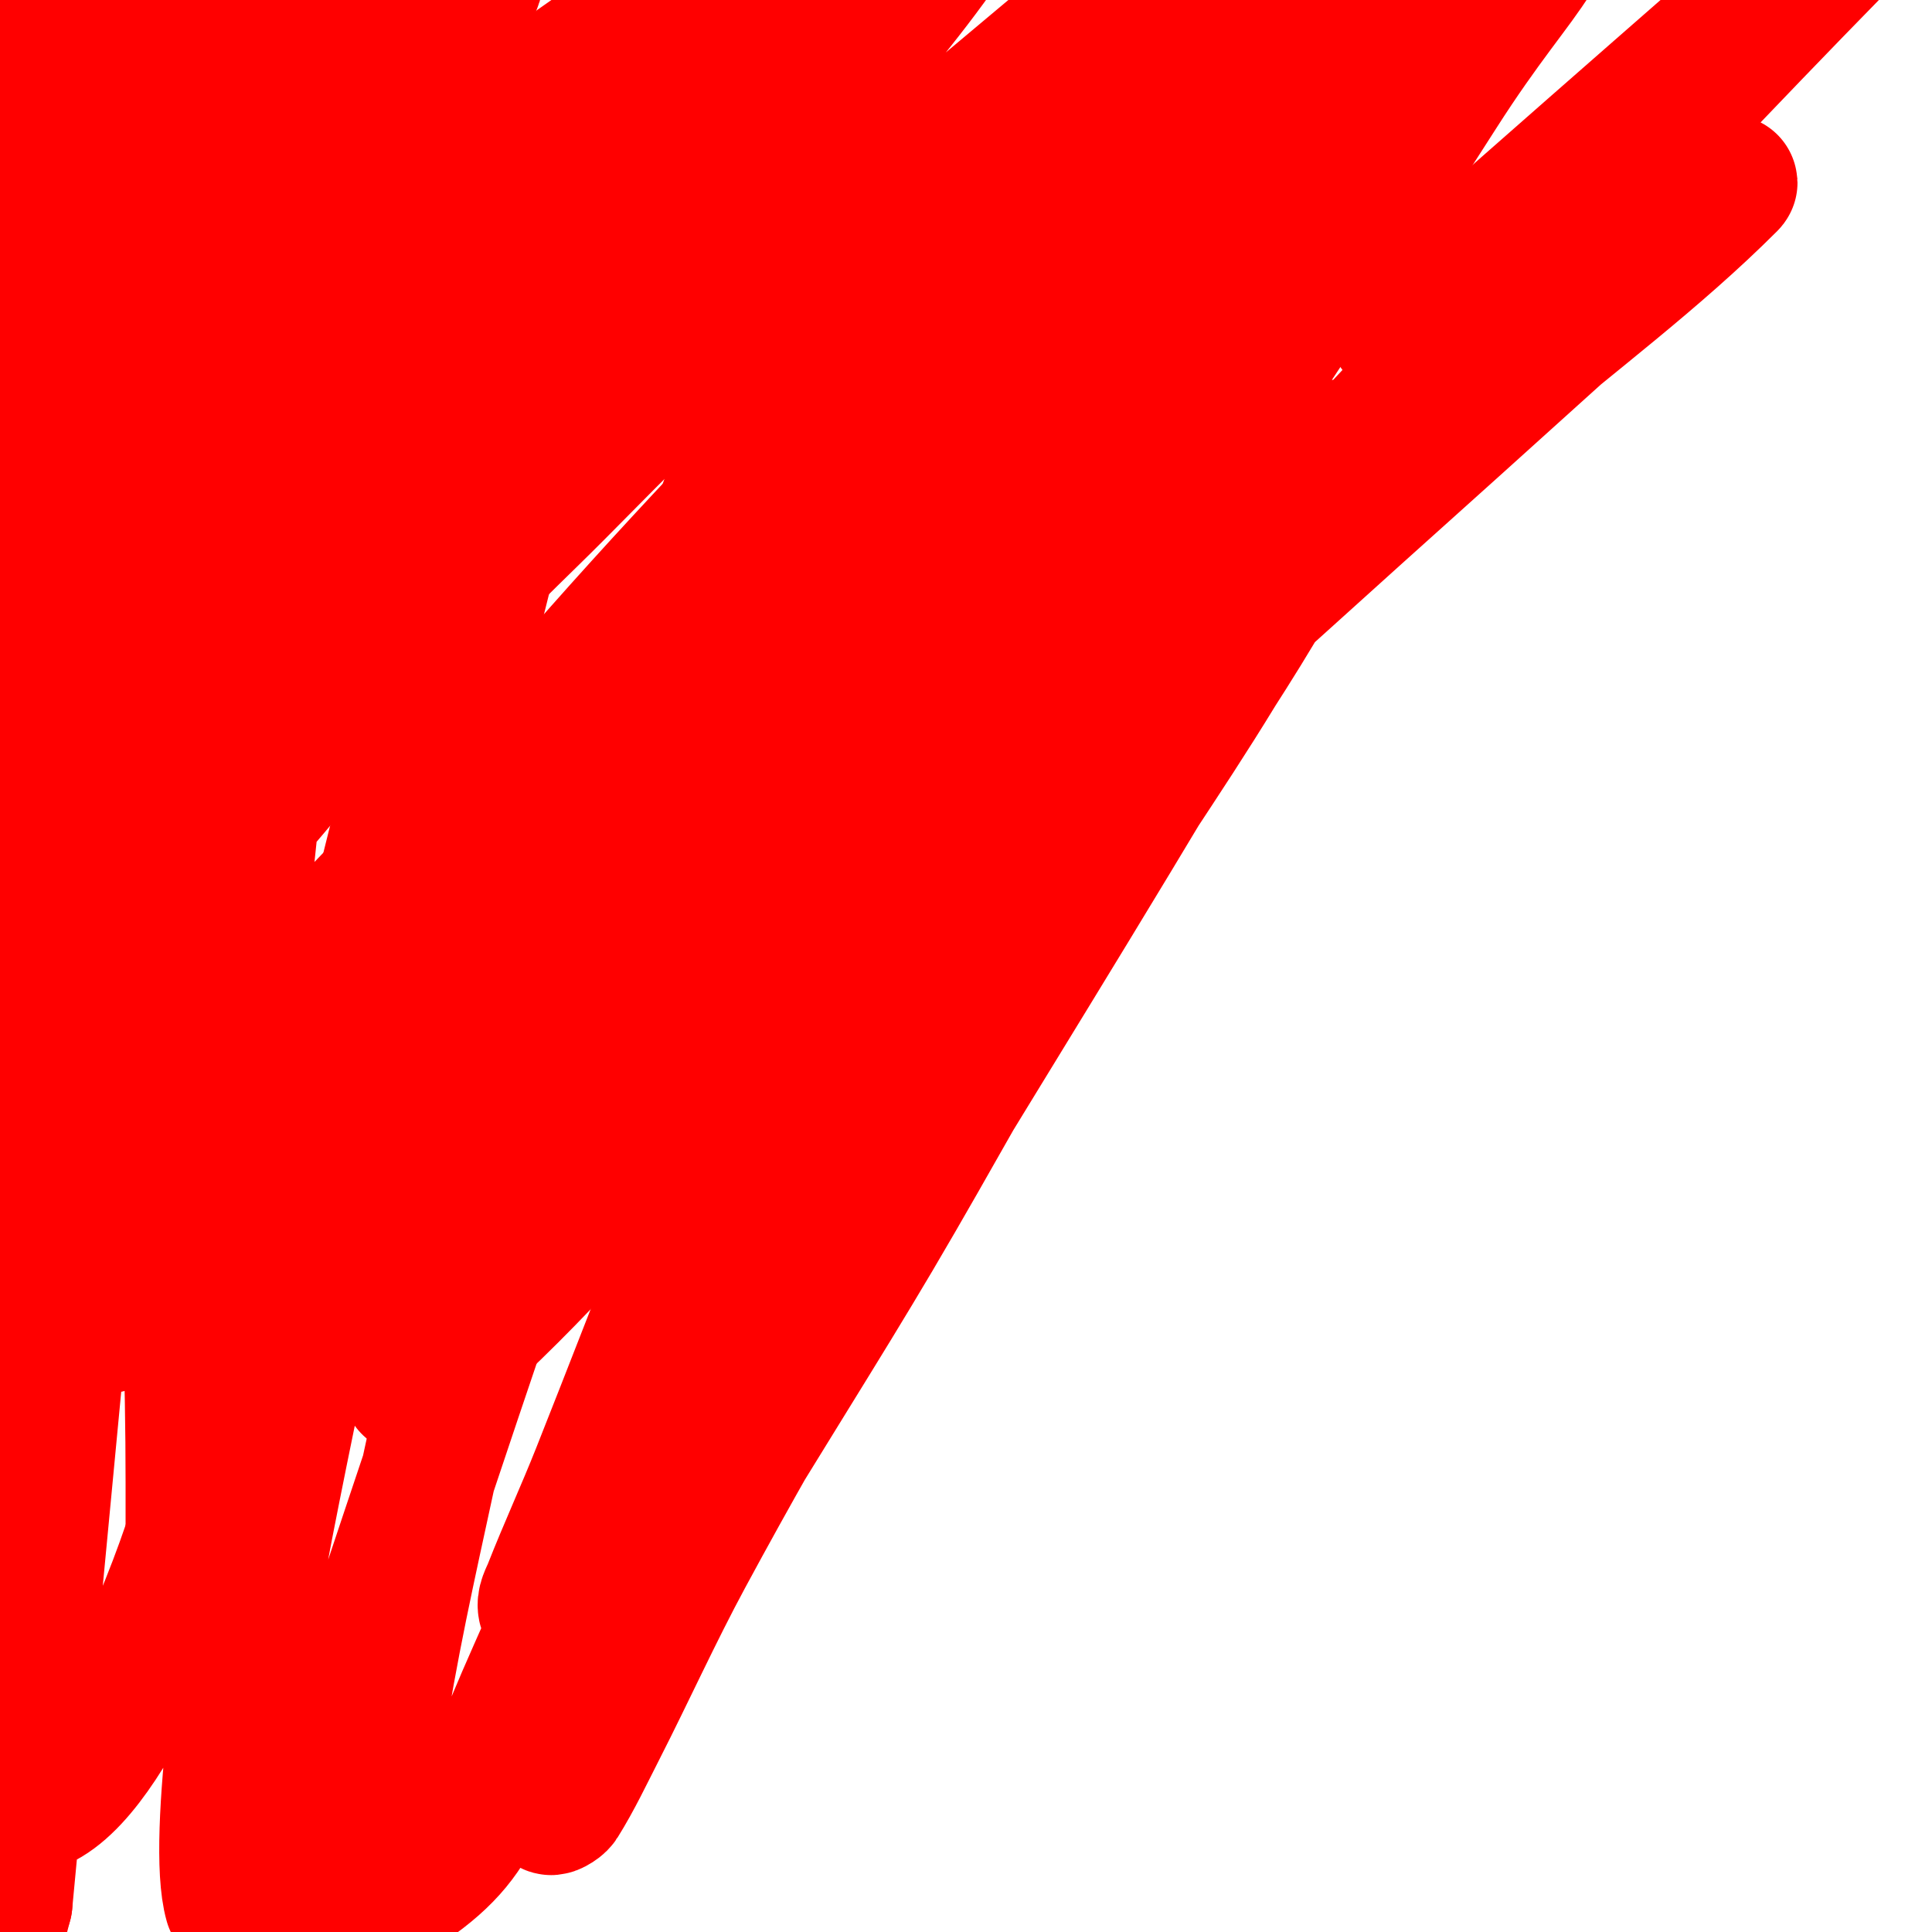 <svg viewBox='0 0 400 400' version='1.1' xmlns='http://www.w3.org/2000/svg' xmlns:xlink='http://www.w3.org/1999/xlink'><g fill='none' stroke='#ff0000' stroke-width='28' stroke-linecap='round' stroke-linejoin='round'><path d='M199,86c3.768,-7.536 9.815,-11.052 16,-16c0.582,-0.466 -1.565,0.395 -2,1c-8.951,12.467 -17.727,25.073 -26,38c-30.428,47.544 -47.019,72.911 -70,116c-8.139,15.26 -16.061,30.635 -24,46c-2.395,4.635 -4.667,9.333 -7,14c-0.333,0.667 -1.573,2.477 -1,2c37.704,-31.42 70.074,-75.998 99,-115c15.535,-20.947 29.878,-42.753 45,-64c14.537,-20.426 31.101,-39.502 44,-61c7.446,-12.41 -27.06,11.525 -38,21c-59.248,51.313 -75.612,74.616 -119,132c-13.662,18.069 -25.279,37.616 -37,57c-2.249,3.719 -9.715,7.606 -7,11c2.609,3.261 7.685,-3.459 11,-6c6.744,-5.171 13.082,-10.9 19,-17c29.393,-30.297 66.785,-72.48 92,-106c13.839,-18.398 26.506,-37.664 39,-57c1.546,-2.392 2.027,-5.323 3,-8c0.36,-0.991 2.025,-3.245 1,-3c-37.891,9.061 -44.495,8.751 -70,31c-24.18,21.093 -48.108,42.517 -71,65c-16.984,16.681 -51.792,53.056 -69,76c-3.256,4.341 7.298,-8.033 11,-12c24.298,-26.033 48.682,-51.986 73,-78c18.682,-19.986 37.128,-40.194 56,-60c14.797,-15.529 29.96,-30.706 45,-46c4.627,-4.706 9.55,-9.126 14,-14c2.563,-2.807 9.968,-11.374 7,-9c-7.916,6.333 -14.784,13.879 -22,21c-47.501,46.876 -94.017,94.286 -134,148c-16.505,22.174 -30.535,46.089 -46,69c-2.69,3.985 -11.846,14.884 -8,12c33.345,-25.009 57.369,-68.457 82,-103c20.247,-28.395 40.502,-56.785 61,-85c9.796,-13.484 22.546,-25.093 30,-40c0.298,-0.596 -1.401,-0.293 -2,0c-13.798,6.738 -28.575,11.977 -41,21c-15.84,11.503 -28.988,26.33 -43,40c-23.278,22.71 -46.743,47.2 -68,72c-0.217,0.253 0.781,0.251 1,0c8.858,-10.17 17.685,-20.382 26,-31c34.327,-43.832 47.327,-65.054 82,-110c12.306,-15.952 25.357,-31.314 38,-47c5.357,-6.647 10.78,-13.244 16,-20c0.456,-0.59 1.654,-2.357 1,-2c-48.665,26.545 -86.321,71.733 -122,113c-17.298,20.008 -44.597,49.393 -56,76c-5.583,13.028 22.311,-17.656 32,-28c12.001,-12.812 68.031,-81.613 81,-97c6.851,-8.128 14.169,-15.855 21,-24c1.843,-2.197 4.305,-4.218 5,-7c0.256,-1.023 -2.04,-1.436 -3,-1c-13.979,6.354 -28.2,12.518 -41,21c-18.409,12.198 -67.362,56.052 -83,71c-9.373,8.959 -17.946,18.719 -27,28c-4.28,4.386 -8.819,8.52 -13,13c-0.509,0.545 -1.438,2.603 -1,2c22.943,-31.547 44.286,-64.287 67,-96c7.492,-10.461 15.318,-20.678 23,-31c2.985,-4.011 6.428,-7.713 9,-12c0.514,-0.857 1,-3 0,-3c-31.861,0 -57.81,32.288 -79,52c-5.353,4.979 -10.831,9.831 -16,15c-2.838,2.838 -5.458,5.893 -8,9c-0.472,0.577 -1.413,2.62 -1,2c6.311,-9.467 11.837,-19.437 18,-29c4.557,-7.072 9.43,-13.937 14,-21c2.478,-3.83 21.909,-27.667 3,-12c-16.203,13.425 -31.835,27.529 -48,41c-3.693,3.078 -7.193,8 -12,8c-7.211,0 7.603,-12.284 12,-18c10.515,-13.67 22.346,-26.287 34,-39c2.077,-2.265 4.113,-4.574 6,-7c0.458,-0.588 1.717,-2.205 1,-2c-2.867,0.819 -5.425,2.498 -8,4c-15.439,9.006 13.246,3.986 15,11c4.83,19.319 0.639,34.71 -5,54c-5.857,20.037 -14.959,39.018 -21,59c-1.591,5.262 -3.058,10.584 -4,16c-0.4,2.299 0,4.667 0,7c0,0.667 -0.654,2.131 0,2c12.86,-2.572 21.94,-13.932 30,-23c12.367,-13.913 25.753,-33.608 35,-50c1.689,-2.993 13.93,-20.276 4,-24c-1.203,-0.451 -7.305,-1.636 -9,-1c-12.209,4.578 -16.56,32.521 -18,41c-8.347,49.156 -5.473,100.54 -3,150c1.132,22.648 2,45.324 2,68c0,5.667 0,11.333 0,17c0,3 -0.949,11.846 0,9c5.22,-15.659 4.97,-71.465 5,-72c3.067,-55.209 5.644,-89.267 14,-144c3.019,-19.776 8.343,-39.172 11,-59c1.685,-12.572 1.522,-25.325 2,-38c0.189,-4.996 0.584,-10.034 0,-15c-0.11,-0.936 -1.174,-2.454 -2,-2c-22.741,12.508 -29.863,26.144 -42,52c-27.749,59.118 -41.975,132.843 -52,197c-3.001,19.203 -4.26,38.642 -6,58c-0.927,10.313 -1.507,20.657 -2,31c-0.378,7.933 -0.541,15.012 3,14c15.887,-4.539 24.459,-42.37 26,-53c2.403,-16.582 0.209,-61.911 0,-78c-0.251,-19.362 -0.066,-55.81 1,-75c1.582,-28.48 2.334,-36.423 10,-63c2.25,-7.799 4.985,-15.463 8,-23c1.065,-2.662 3.935,-9.662 5,-7c9.591,23.977 -5.723,91.28 -8,113c-1.87,17.838 -7.978,106.591 -9,126c-0.929,17.655 -1.019,35.348 -2,53c-0.686,12.355 -2.273,24.648 -3,37c-0.274,4.659 0,9.333 0,14c0,0.667 -0.248,2.619 0,2c0.901,-2.253 1.333,-4.667 2,-7'/><path d='M1,394c6.667,-71 13.594,-141.976 20,-213c1.771,-19.632 1.881,-39.402 4,-59c0.725,-6.702 2.012,-13.332 3,-20c0.394,-2.658 1.409,-10.656 1,-8c-6.182,40.182 -17.217,79.88 -23,120c-1.236,8.572 -6.617,93.41 -7,104c-0.397,10.993 -0.407,22.008 0,33c0.288,7.776 -3.676,21.721 4,23c15.72,2.62 33.016,-43.529 37,-56c5.044,-15.79 8.148,-32.15 13,-48c5.153,-16.833 12.033,-33.112 17,-50c6.707,-22.804 11.672,-46.088 18,-69c4.888,-17.698 9.635,-35.441 15,-53c1.972,-6.455 4.792,-12.622 7,-19c0.794,-2.293 2.589,-9.354 2,-7c-20.255,81.022 -40.998,161.988 -57,244c-3.512,18 -10.708,65.023 -7,78c0.183,0.641 1.6,0.533 2,0c5.769,-7.692 11.559,-15.473 16,-24c3.947,-7.578 6.298,-15.894 9,-24c25.255,-75.766 50.528,-151.009 78,-226c4.898,-13.371 10.285,-26.563 15,-40c1.956,-5.574 3.497,-11.288 5,-17c0.17,-0.645 0.521,-2.416 0,-2c-15.366,12.293 -18.419,34.841 -26,53c-25.255,60.494 -43.316,120.959 -57,185c-3.838,17.964 -8.015,35.875 -11,54c-1.687,10.244 -2.242,20.646 -3,31c-0.269,3.672 -2.157,12.894 1,11c22.501,-13.501 20.012,-17.611 34,-49c24.786,-55.617 45.656,-113.187 70,-169c5.364,-12.298 12.448,-23.786 18,-36c2.793,-6.145 4.783,-12.625 7,-19c0.452,-1.298 1.615,-2.771 1,-4c-0.422,-0.843 -1.527,1.185 -2,2c-5.544,9.548 -11.204,19.056 -16,29c-8.881,18.412 -16.947,37.211 -25,56c-14.142,32.998 -26.751,66.633 -40,100c-3.198,8.055 -6.831,15.933 -10,24c-0.503,1.279 -1.435,2.696 -1,4c0.236,0.707 1.596,-0.374 2,-1c6.322,-9.799 12.239,-19.86 18,-30c10.908,-19.198 20.372,-39.229 32,-58c0.767,-1.238 65.384,-94.653 70,-101c7.686,-10.569 15.677,-20.925 24,-31c4.356,-5.273 9.44,-9.903 14,-15c1.111,-1.242 3.439,-5.608 3,-4c-5.681,20.829 -31.678,57.102 -37,66c-22.9,38.285 -45.1,73.715 -68,112c-10.039,16.783 -19.705,33.794 -29,51c-6.377,11.804 -11.906,24.047 -18,36c-2.574,5.048 -4.997,10.195 -8,15c-0.395,0.632 -2.294,1.685 -2,1c17.317,-40.406 44.918,-80.608 67,-118c12.53,-21.218 24.216,-42.934 37,-64c10.889,-17.944 23.073,-35.079 34,-53c5.748,-9.426 10.733,-19.297 16,-29c1.311,-2.416 4.526,-9.083 2,-8c-39.402,16.887 -69.585,59.11 -97,90c-10.824,12.196 -21.422,24.591 -32,37c-6.756,7.925 -12.995,16.295 -20,24c-3.017,3.318 -6.682,5.983 -10,9c-0.349,0.317 -1.234,1.409 -1,1c34.205,-59.858 73.385,-114.854 116,-169c13.2,-16.772 26.296,-33.637 40,-50c8.638,-10.314 18.045,-19.96 27,-30c2.046,-2.293 4.295,-4.443 6,-7c0.37,-0.555 0.663,-2.066 0,-2c-19.007,1.901 -34.138,17.356 -50,28c-18.162,12.187 -47.607,34.336 -65,49c-7.577,6.388 -14.527,13.491 -22,20c-3.419,2.978 -6.945,10.028 -11,8c-0.596,-0.298 -0.341,-1.427 0,-2c7.043,-11.844 13.877,-23.869 22,-35c12.939,-17.732 50.19,-60.7 66,-76c11.811,-11.43 28.887,-22.887 41,-35c0.236,-0.236 -0.732,-0.199 -1,0c-10.12,7.508 -20.175,15.11 -30,23c-29.022,23.305 -56.865,47.863 -86,71c-4.445,3.53 -8.491,7.552 -13,11c-1.184,0.906 -2.946,3.054 -4,2c-1.202,-1.202 0.415,-3.404 1,-5c3.09,-8.427 5.628,-17.161 10,-25c11.119,-19.938 40.358,-47.075 47,-67c0.149,-0.447 -0.612,0.732 -1,1c-9.285,6.404 -18.909,12.324 -28,19c-10.191,7.484 -52.939,41.351 -65,51c-7.033,5.626 -13.989,11.346 -21,17c-3.892,3.139 -7,9 -12,9c-9.534,0 10.882,-15.688 17,-23c13.483,-16.114 29.294,-32.82 44,-48c3.608,-3.724 7.209,-7.462 11,-11c1.218,-1.137 5.098,-4.254 4,-3c-19.358,22.124 -42.173,42.393 -64,62c-10.544,9.472 -21.216,18.802 -32,28c-1.435,1.224 -5.131,5.508 -4,4c15.232,-20.309 35.168,-40.063 55,-56c9.877,-7.937 20.542,-14.845 31,-22c0.588,-0.402 9.829,-6 12,-6c2.687,0 1.672,5.398 1,8c-2.186,8.472 -4.578,16.947 -8,25c-0.633,1.49 -20.663,26 -3,26c7.126,0 14.292,-1.595 21,-4c34.888,-12.507 68.824,-32.787 101,-51c13.637,-7.719 27.367,-15.274 41,-23c4.427,-2.509 8.552,-5.529 13,-8c1.35,-0.75 6,-4.239 6,0c0,24.379 -6.346,22.787 -25,52c-26.168,40.981 -53.704,81.095 -80,122c-7.051,10.968 -14.201,21.875 -21,33c-1.014,1.658 -3,3.056 -3,5c0,0.667 1.462,0.394 2,0c9.572,-7.019 19.002,-14.259 28,-22c22.014,-18.937 43.369,-38.626 65,-58c16.703,-14.96 33.283,-30.056 50,-45c5.283,-4.723 10.579,-9.435 16,-14c0.919,-0.774 3.85,-2.85 3,-2c-15.211,15.211 -32.6,28.079 -49,42c-22.802,19.355 -47.206,42.29 -72,60c-0.384,0.274 0.673,-0.661 1,-1c8.673,-8.994 17.447,-17.892 26,-27c44.267,-47.136 87.356,-94.356 133,-140'/><path d='M397,-28c-35.667,31.333 -71.517,62.459 -107,94c-1.923,1.709 -1.077,1.923 0,3'/></g>
</svg>